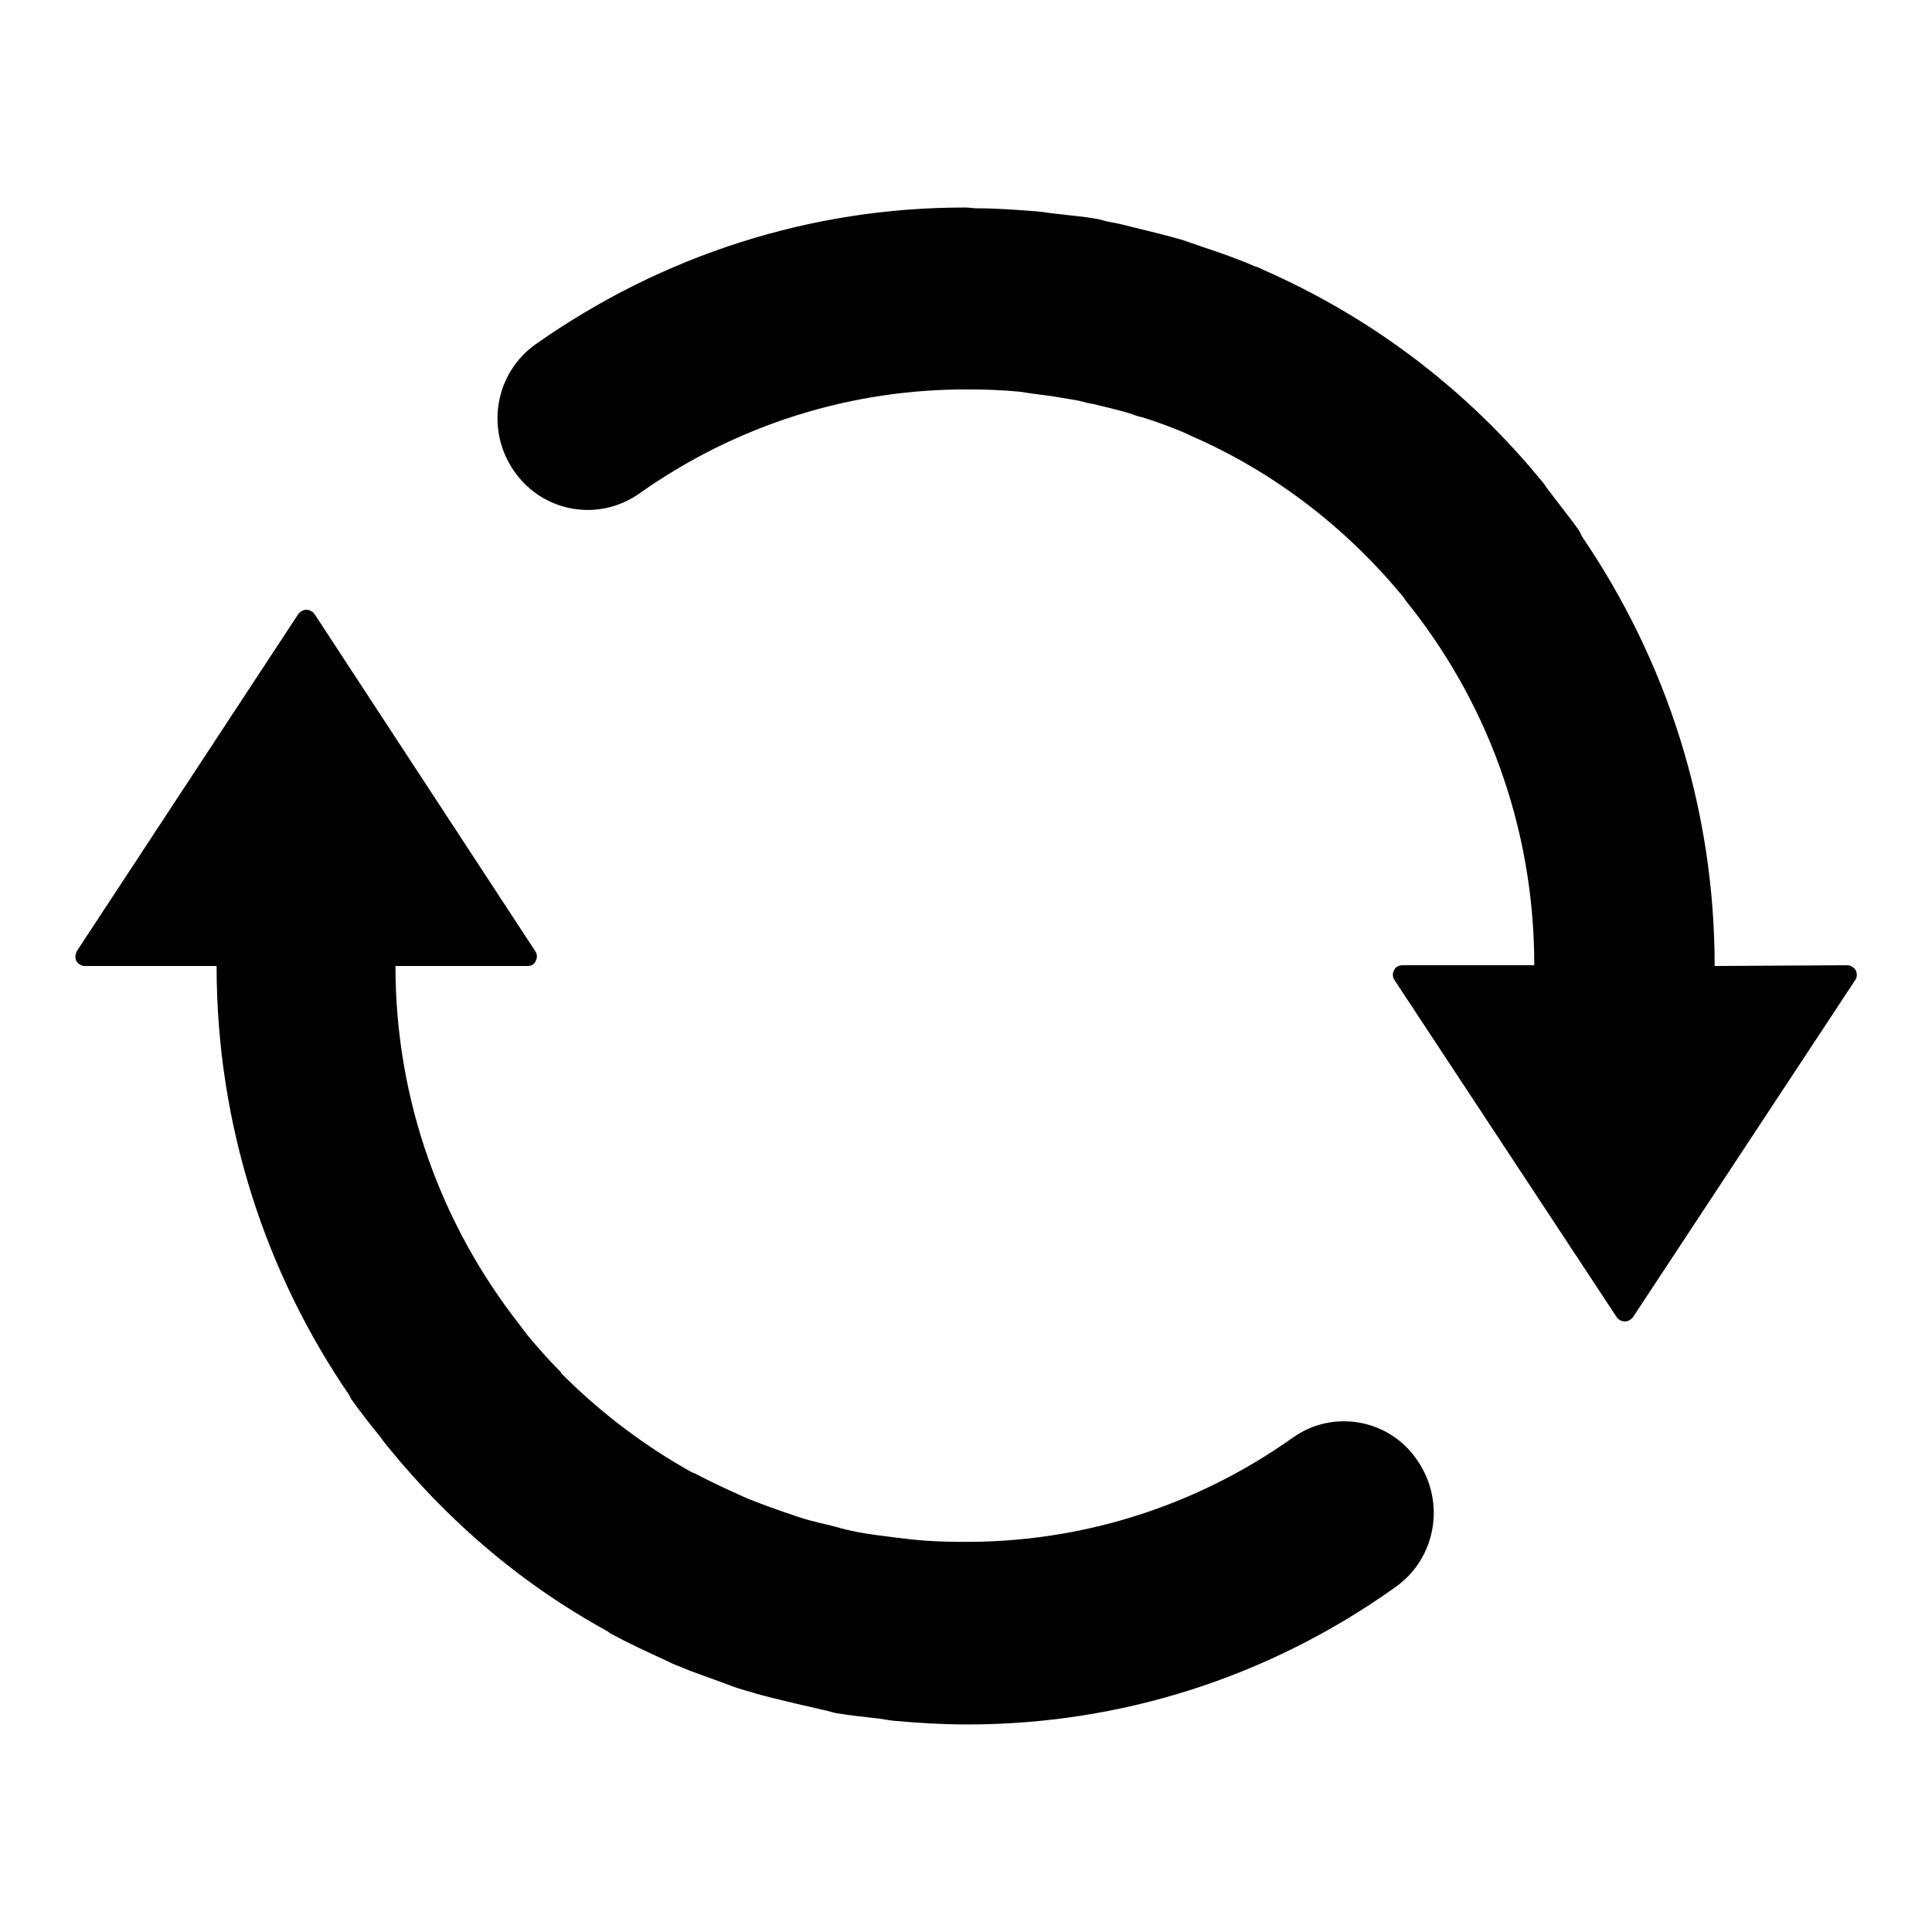 <?xml version="1.0" encoding="utf-8"?>
<!-- Svg Vector Icons : http://www.onlinewebfonts.com/icon -->
<!DOCTYPE svg PUBLIC "-//W3C//DTD SVG 1.1//EN" "http://www.w3.org/Graphics/SVG/1.1/DTD/svg11.dtd">
<svg version="1.1" xmlns="http://www.w3.org/2000/svg" xmlns:xlink="http://www.w3.org/1999/xlink" x="0px" y="0px" viewBox="0 0 256 256" enable-background="new 0 0 256 256" xml:space="preserve">
<g> <path fill="#000000" d="M171.3,190.5c-13.1,9.3-28.5,14-44.2,13.8c-2.1,0-4.1-0.1-6.2-0.3c-0.8-0.1-1.7-0.2-2.5-0.3 c-1.6-0.2-3.2-0.4-4.8-0.7c-1-0.2-1.9-0.4-2.9-0.7c-1.5-0.4-3.1-0.7-4.6-1.2c-0.7-0.2-1.4-0.5-2.1-0.7c-1.7-0.6-3.4-1.2-5.1-1.9 c-0.4-0.2-0.7-0.3-1.1-0.5c-2-0.9-3.9-1.8-5.8-2.8c-0.1,0-0.2-0.1-0.3-0.1c-6.3-3.5-12.1-7.9-17.2-13c-0.1-0.1-0.2-0.2-0.2-0.3 c-1.6-1.6-3.1-3.3-4.5-5c-0.3-0.4-0.6-0.8-0.9-1.2c-10.3-13.1-16.5-29.6-16.5-47.6h17.5c0.5,0,0.9-0.2,1.1-0.7 c0.2-0.4,0.2-0.9-0.1-1.3L41.7,81.4c-0.2-0.3-0.6-0.6-1.1-0.6c-0.4,0-0.8,0.2-1.1,0.6L10.2,126c-0.2,0.4-0.3,0.9-0.1,1.3 c0.2,0.4,0.7,0.7,1.1,0.7h17.5c0,21.1,6.5,40.7,17.6,56.9c0.1,0.2,0.2,0.5,0.4,0.7c1.2,1.7,2.4,3.2,3.7,4.8 c0.4,0.6,0.9,1.2,1.4,1.8c1.8,2.2,3.7,4.3,5.7,6.4c0.2,0.2,0.4,0.4,0.6,0.6c6.6,6.7,14.1,12.4,22.3,16.9c0.2,0.1,0.4,0.3,0.6,0.4 c2.4,1.3,4.8,2.4,7.2,3.5c0.6,0.3,1.2,0.6,1.8,0.8c2.1,0.9,4.3,1.6,6.4,2.4c1,0.4,2,0.7,3.1,1c1.9,0.6,3.8,1,5.8,1.5 c1.3,0.3,2.6,0.6,3.9,0.9c0.5,0.1,1.1,0.3,1.6,0.4c1.8,0.3,3.7,0.5,5.5,0.7c0.7,0.1,1.3,0.2,2,0.3c3.3,0.3,6.6,0.5,9.9,0.5 c20.2,0,39.9-6.2,56.7-18.2c5.4-3.8,6.7-11.3,2.9-16.8C184.1,188,176.6,186.7,171.3,190.5 M227.2,128c0-21.1-6.5-40.6-17.5-56.8 c-0.2-0.3-0.3-0.6-0.4-0.8c-1.4-2-2.9-3.8-4.3-5.7c-0.2-0.2-0.3-0.5-0.5-0.7c-10.1-12.4-22.7-21.9-37-28.2 c-0.4-0.2-0.8-0.4-1.2-0.5c-2.3-1-4.6-1.8-7-2.6c-0.9-0.3-1.7-0.6-2.6-0.9c-2.1-0.6-4.1-1.1-6.2-1.6c-1.2-0.3-2.3-0.6-3.5-0.8 c-0.6-0.1-1.1-0.3-1.7-0.4c-1.6-0.3-3.1-0.4-4.7-0.6c-1.1-0.1-2.2-0.3-3.3-0.4c-2.6-0.2-5.3-0.4-7.9-0.4c-0.5,0-0.9-0.1-1.4-0.1 c-0.1,0-0.2,0-0.3,0c-20.1,0-39.8,6.2-56.7,18.1c-5.4,3.8-6.7,11.3-2.9,16.8c3.8,5.5,11.2,6.8,16.6,3c13-9.2,28.2-13.9,43.8-13.8 c2.2,0,4.5,0.1,6.6,0.3c0.7,0.1,1.3,0.2,2,0.3c1.8,0.2,3.6,0.5,5.3,0.8c0.8,0.1,1.5,0.4,2.3,0.5c1.7,0.4,3.4,0.8,5.1,1.3 c0.5,0.2,1,0.4,1.6,0.5c1.9,0.6,3.8,1.3,5.7,2.1c0.2,0.1,0.4,0.2,0.6,0.3c11.1,4.8,20.8,12.3,28.4,21.6c0,0.1,0.1,0.1,0.1,0.2 c10.7,13.2,17.1,30,17.1,48.4h-17.5c-0.4,0-0.9,0.2-1.1,0.7c-0.2,0.4-0.2,0.9,0.1,1.3l29.4,44.6c0.2,0.3,0.6,0.6,1.1,0.6 c0.4,0,0.8-0.2,1.1-0.6l29.4-44.6c0.3-0.4,0.3-0.9,0.1-1.3c-0.2-0.4-0.7-0.7-1.1-0.7L227.2,128L227.2,128L227.2,128z"/></g>
</svg>